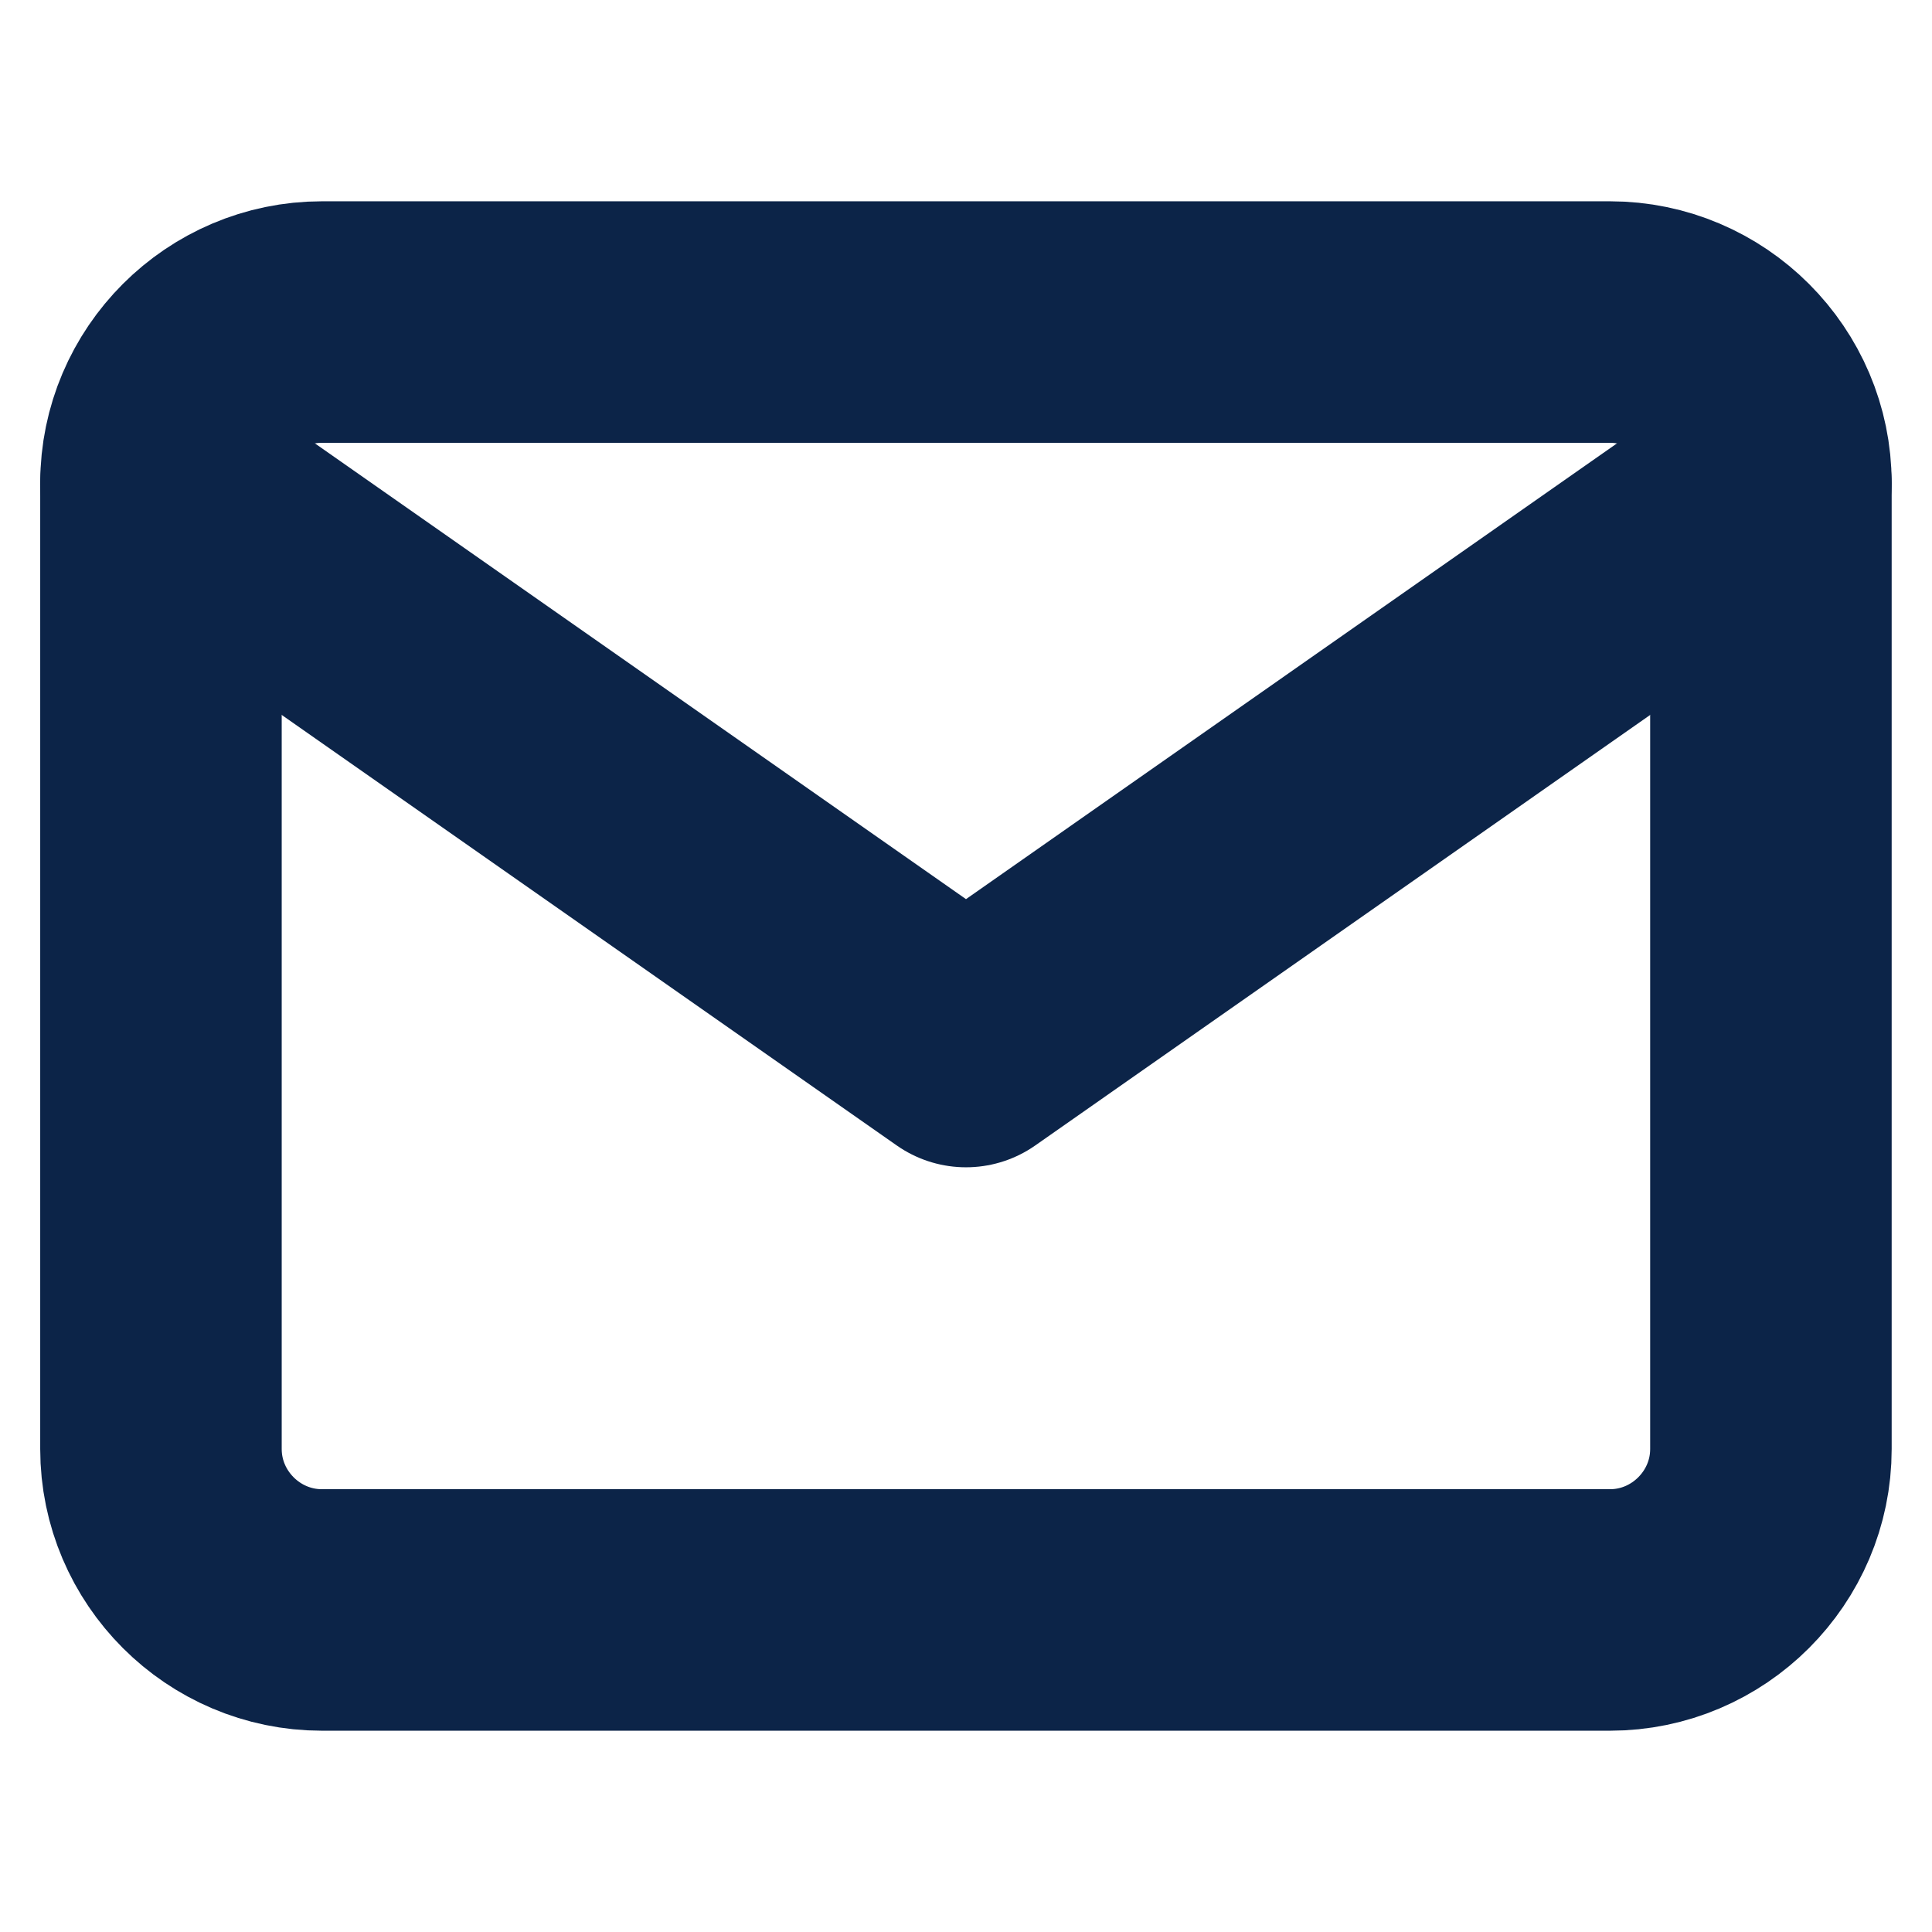 <svg width="16" height="16" viewBox="0 0 16 16" fill="none" xmlns="http://www.w3.org/2000/svg">
<path d="M2.666 2.667H13.333C14.066 2.667 14.666 3.267 14.666 4V12C14.666 12.733 14.066 13.333 13.333 13.333H2.666C1.933 13.333 1.333 12.733 1.333 12V4C1.333 3.267 1.933 2.667 2.666 2.667Z" stroke="#0C2448" stroke-width="2" stroke-linecap="round" stroke-linejoin="round"/>
<path d="M14.666 4L8 8.667L1.333 4" stroke="#0C2448" stroke-width="2" stroke-linecap="round" stroke-linejoin="round"/>
</svg>
